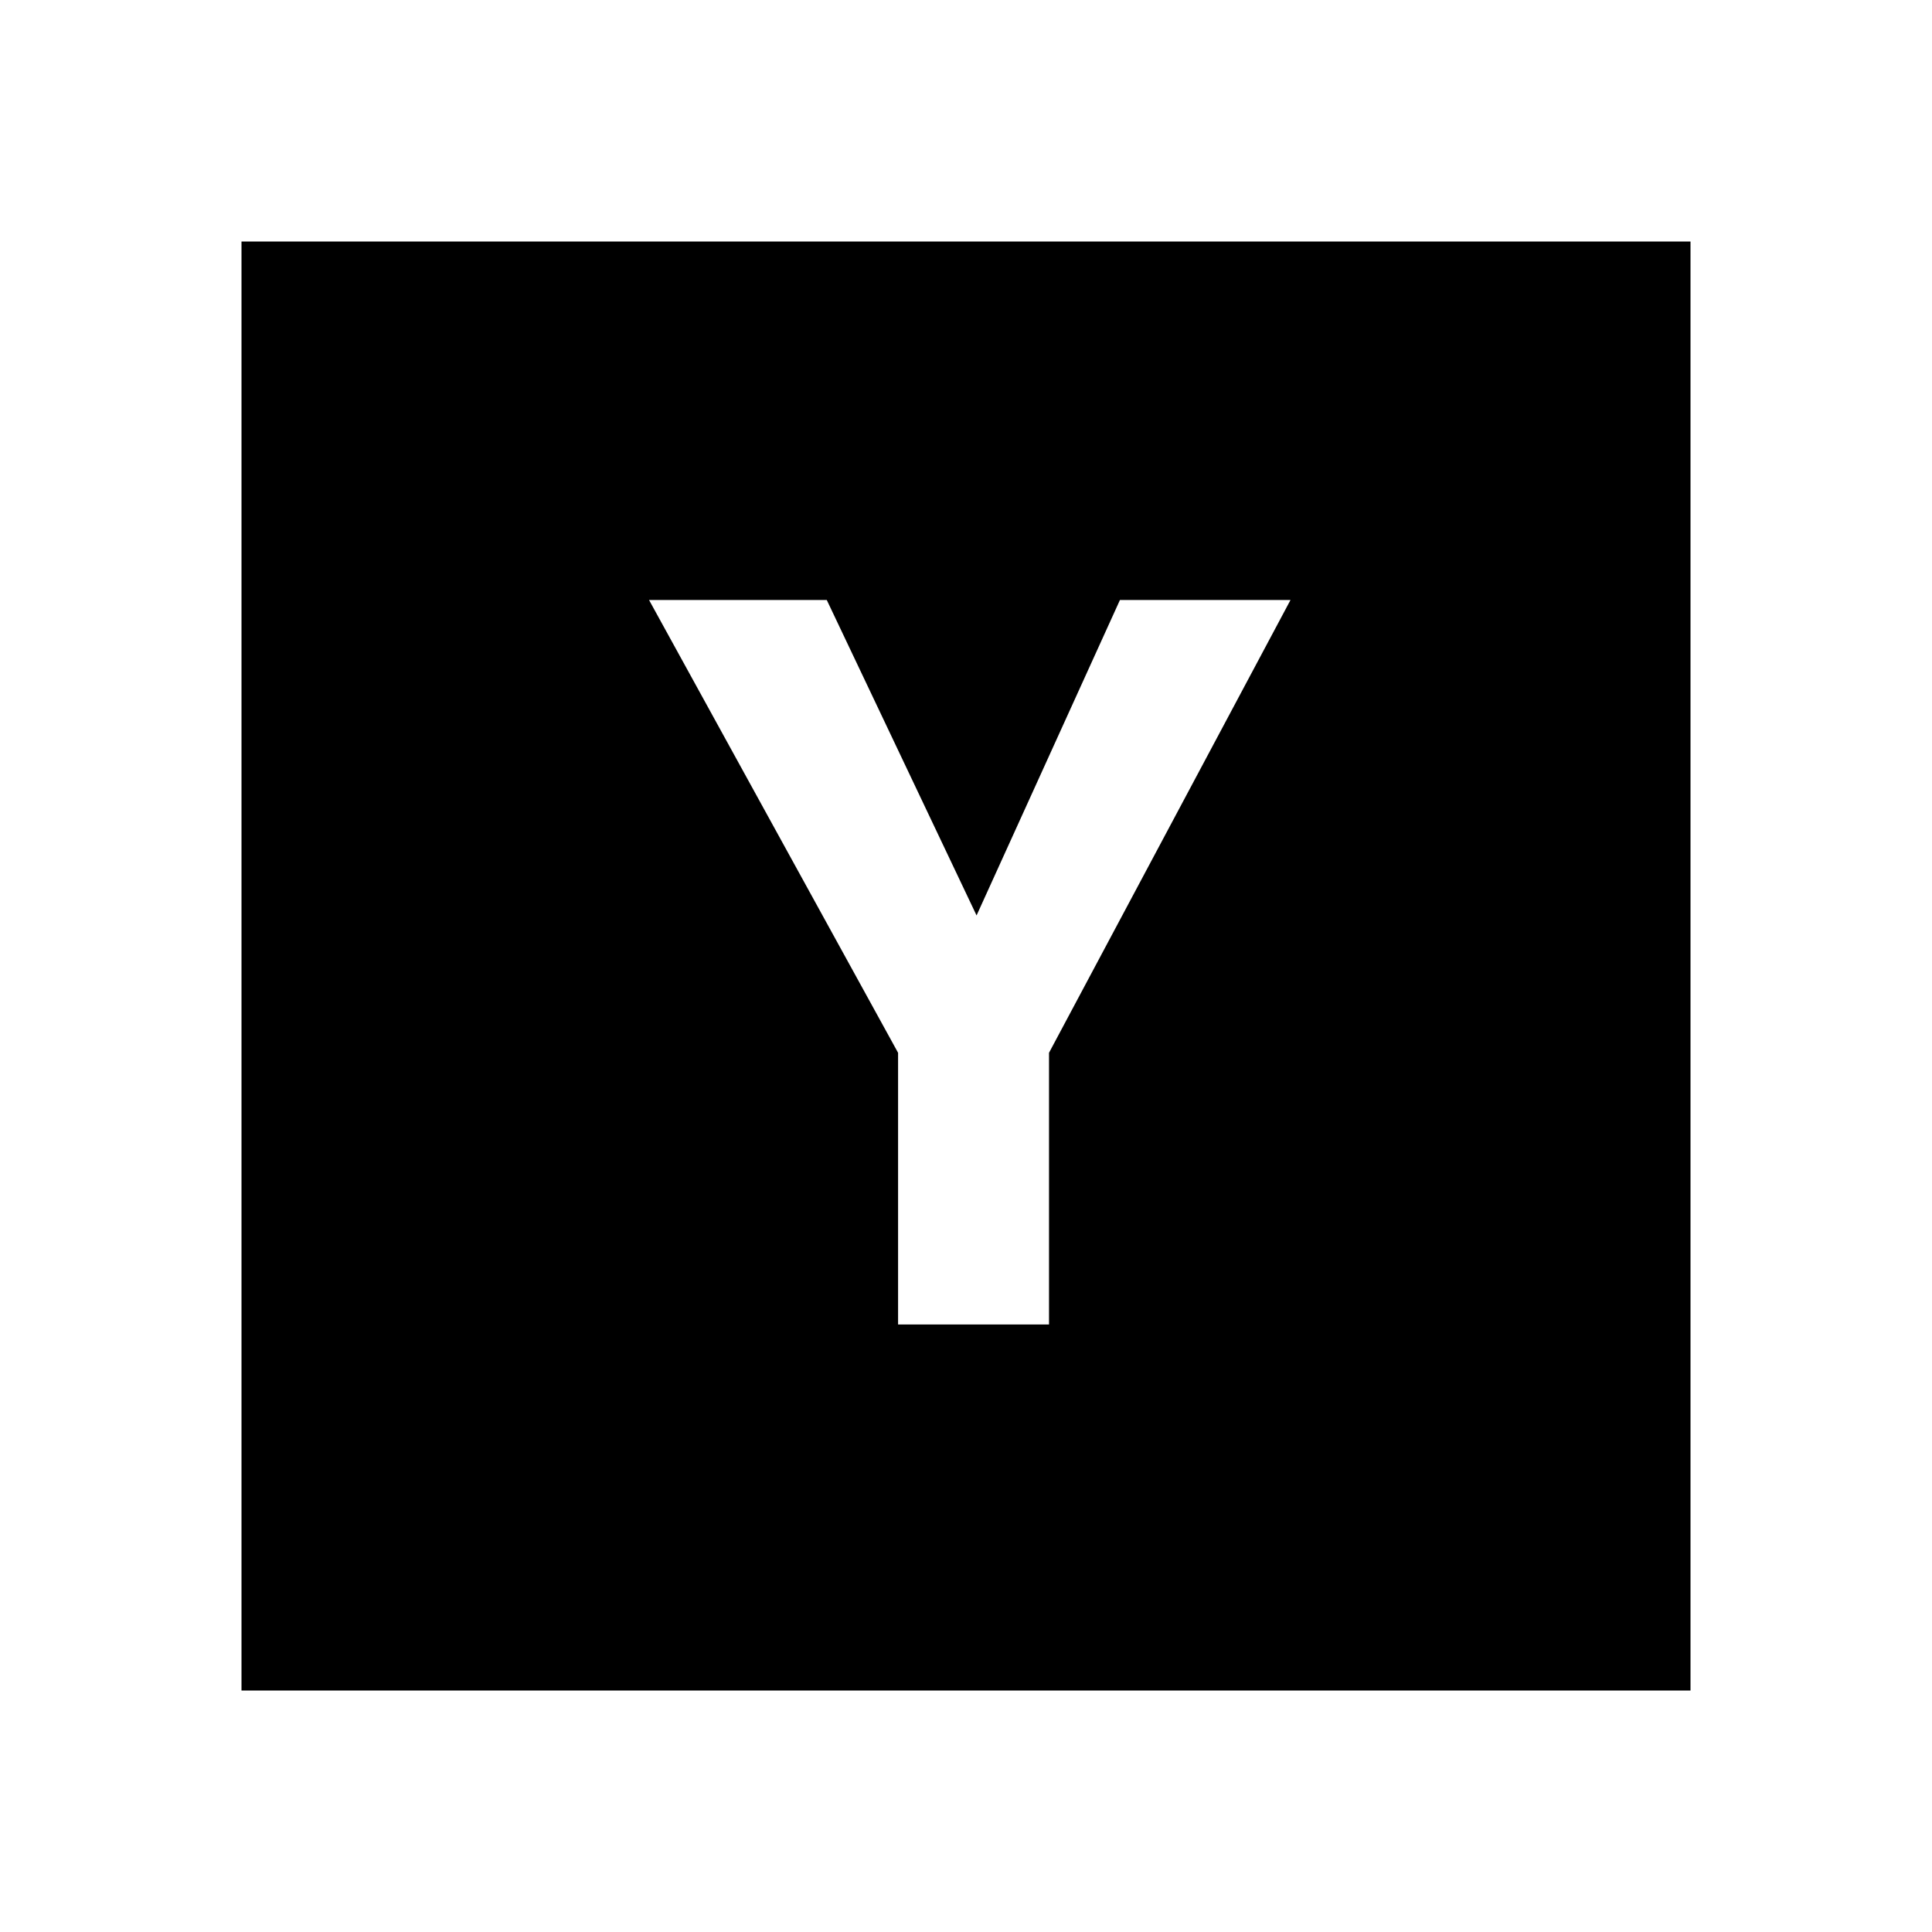 <svg fill="currentColor" xmlns="http://www.w3.org/2000/svg" width="32" height="32" viewBox="0 0 512 512"><path d="M64 64v384h384V64H64zm214 215v72h-40v-72l-66-120h47.1l39.7 83.6 38-83.6H342l-64 120z"/></svg>